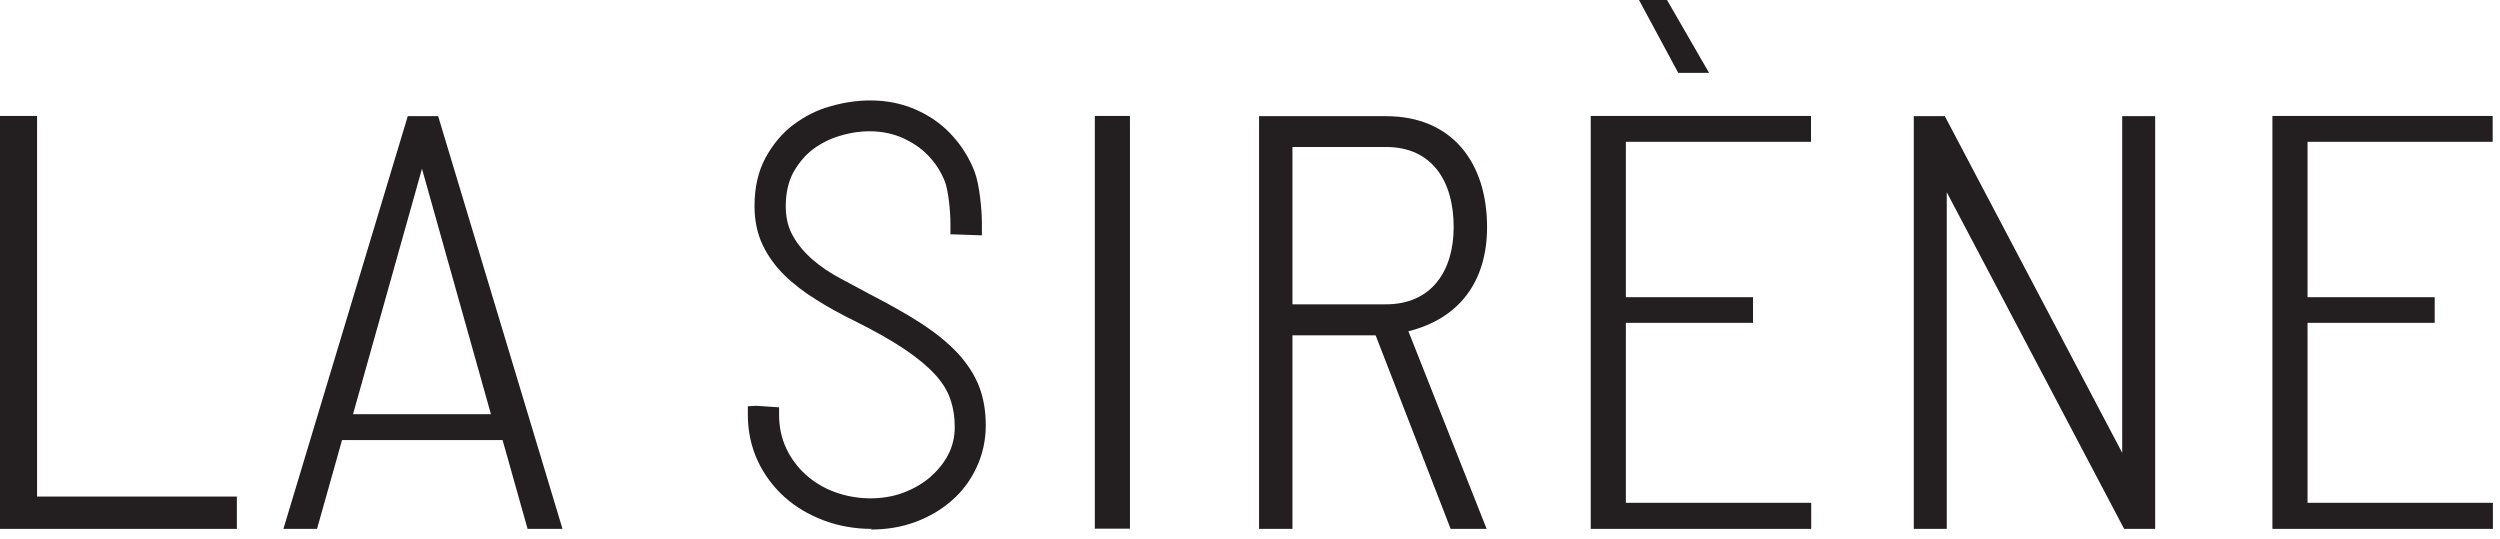 <svg xmlns="http://www.w3.org/2000/svg" viewBox="0 0 116 25" fill="#231f20">

  <path d="M22.79,19.22h-6.41l3.2-11.39,3.2,11.39ZM26.1,24.54l-5.77-19.15h-1.41l-5.77,19.15h1.56l1.16-4.12h7.45l1.16,4.12h1.63Z"/>
  
  <rect x="50.8" y="5.38" width="1.63" height="19.15"/>
  
  <polygon points="10.99 24.54 10.99 23.04 1.72 23.04 1.72 5.38 0 5.38 0 24.54 10.99 24.54"/>
  
  <path d="M64.31,6.82c2.13,0,3.14,1.57,3.14,3.72,0,2.02-1.02,3.58-3.14,3.58h-4.34v-7.3h4.34ZM68.98,24.54l-3.63-9.17c2.34-.58,3.65-2.29,3.65-4.83,0-3.03-1.65-5.15-4.69-5.15h-5.89v19.15h1.55v-8.98h3.86l3.48,8.98h1.67Z"/>
  
  <polygon points="107.07 14.98 112.97 14.98 112.97 13.79 107.07 13.79 107.07 6.58 115.66 6.58 115.66 5.38 105.44 5.38 105.44 24.54 115.67 24.54 115.67 23.33 107.07 23.33 107.07 14.98"/>
  
  <path d="M98.47,5.39h1.53v19.15h-1.44l-8.23-15.62v15.62h-1.53V5.39h1.44l8.23,15.62V5.39Z"/>
  
  <polygon class="b" points="77.87 3.38 76.05 0 77.35 0 79.3 3.38 77.87 3.38"/>
  
  <path d="M40.44,24.54c-.77,0-1.51-.13-2.21-.39-.69-.26-1.31-.62-1.83-1.09-.52-.47-.94-1.03-1.24-1.67-.3-.65-.46-1.37-.46-2.14v-.4l.4-.02,1.05.07v.35c0,.56.11,1.08.33,1.55.22.47.51.86.9,1.22.38.34.83.62,1.35.81.97.36,2.17.41,3.19.03.47-.18.89-.42,1.24-.72.35-.31.64-.66.84-1.05.2-.39.3-.82.3-1.27,0-.48-.07-.92-.21-1.31-.13-.39-.37-.77-.71-1.14-.35-.38-.83-.78-1.43-1.18-.61-.41-1.39-.85-2.32-1.31-.61-.3-1.2-.62-1.75-.97-.55-.34-1.05-.72-1.47-1.13-.43-.42-.78-.9-1.02-1.41-.25-.52-.38-1.13-.38-1.81,0-.86.17-1.61.51-2.24.34-.62.77-1.14,1.29-1.53.52-.39,1.1-.69,1.73-.86,1.51-.44,2.95-.32,4.05.2.65.3,1.2.71,1.63,1.2.44.49.77,1.04,1,1.63.24.63.34,1.84.34,2.35v.61l-1.46-.05v-.53c0-.53-.1-1.55-.27-1.95-.18-.44-.43-.83-.76-1.17-.33-.35-.73-.61-1.19-.82-.81-.36-1.84-.42-2.9-.1-.45.13-.87.34-1.25.62-.37.28-.67.64-.92,1.08-.23.43-.35.96-.35,1.57,0,.54.11.99.34,1.39.23.41.54.77.91,1.09.38.33.8.61,1.25.85.39.21.76.41,1.12.6l.22.12c.93.48,1.76.94,2.45,1.39.69.45,1.25.91,1.69,1.38.45.49.78,1,.99,1.54.21.54.31,1.15.31,1.81s-.14,1.34-.42,1.93c-.27.59-.65,1.11-1.13,1.53-.48.43-1.05.77-1.69,1.01-.64.24-1.34.36-2.08.36Z"/>
  
  <polygon points="75.44 14.98 81.34 14.98 81.34 13.79 75.44 13.79 75.44 6.58 84.03 6.58 84.03 5.38 73.81 5.38 73.81 24.54 84.04 24.54 84.04 23.33 75.44 23.33 75.44 14.98"/>
  
</svg>